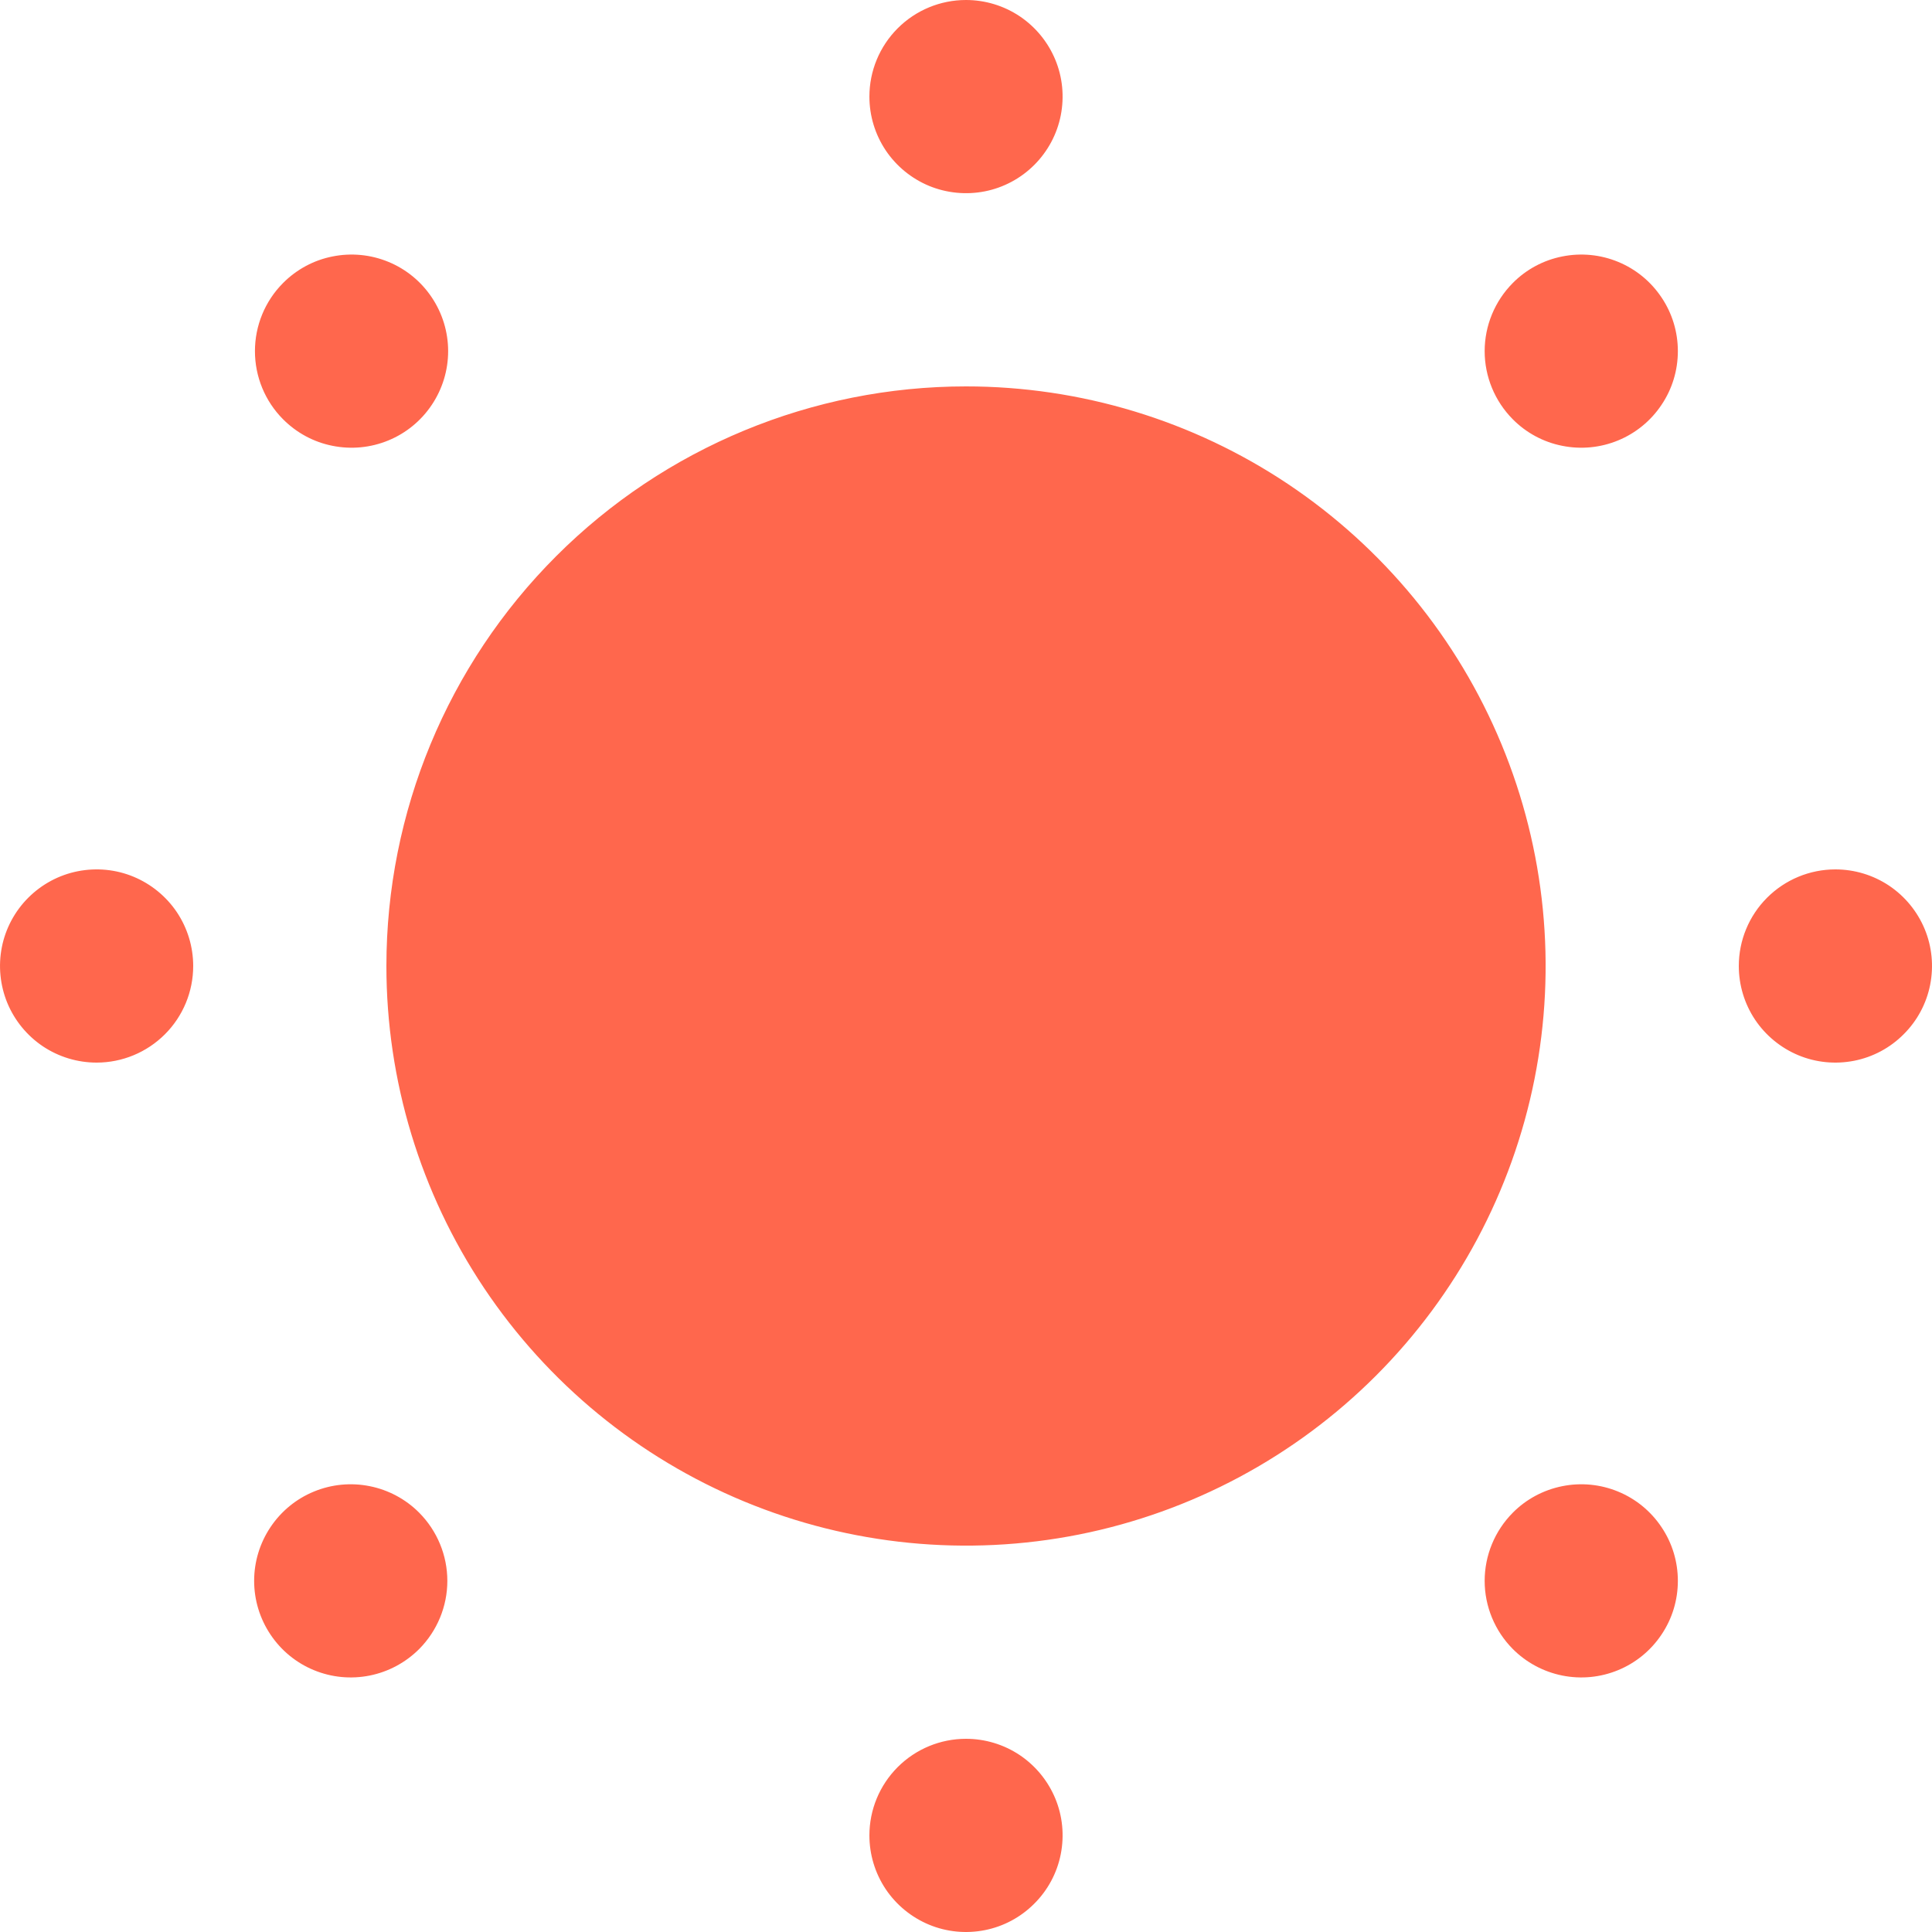 <?xml version="1.0" encoding="UTF-8"?> <svg xmlns="http://www.w3.org/2000/svg" width="24" height="24" viewBox="0 0 24 24" fill="none"><path d="M10.8 22.8C10.8 23.037 10.87 23.269 11.002 23.467C11.134 23.664 11.322 23.818 11.541 23.909C11.76 24 12.001 24.023 12.234 23.977C12.467 23.931 12.681 23.816 12.848 23.648C13.016 23.481 13.131 23.267 13.177 23.034C13.223 22.801 13.2 22.56 13.109 22.341C13.018 22.122 12.864 21.934 12.667 21.802C12.469 21.67 12.237 21.6 12 21.6C11.682 21.6 11.377 21.726 11.152 21.951C10.926 22.177 10.8 22.482 10.8 22.8ZM18.792 20.484C18.959 20.652 19.173 20.767 19.406 20.814C19.639 20.861 19.881 20.838 20.101 20.747C20.32 20.657 20.508 20.503 20.64 20.305C20.773 20.108 20.843 19.876 20.843 19.638C20.843 19.4 20.773 19.168 20.64 18.971C20.508 18.773 20.32 18.619 20.101 18.529C19.881 18.438 19.639 18.415 19.406 18.462C19.173 18.509 18.959 18.623 18.792 18.792C18.569 19.017 18.443 19.321 18.443 19.638C18.443 19.955 18.569 20.259 18.792 20.484ZM5.208 18.792C5.04 18.623 4.827 18.509 4.594 18.462C4.361 18.415 4.119 18.438 3.899 18.529C3.68 18.619 3.492 18.773 3.36 18.971C3.228 19.168 3.157 19.4 3.157 19.638C3.157 19.876 3.228 20.108 3.36 20.305C3.492 20.503 3.68 20.657 3.899 20.747C4.119 20.838 4.361 20.861 4.594 20.814C4.827 20.767 5.04 20.652 5.208 20.484C5.431 20.259 5.557 19.955 5.557 19.638C5.557 19.321 5.431 19.017 5.208 18.792ZM2.4 12C2.4 11.763 2.33 11.531 2.198 11.333C2.066 11.136 1.878 10.982 1.659 10.891C1.44 10.8 1.199 10.777 0.966 10.823C0.733 10.869 0.519 10.984 0.351 11.152C0.184 11.319 0.069 11.533 0.023 11.766C-0.023 11.999 0.001 12.24 0.091 12.459C0.182 12.678 0.336 12.866 0.533 12.998C0.731 13.13 0.963 13.2 1.2 13.2C1.518 13.2 1.823 13.074 2.049 12.848C2.274 12.623 2.4 12.318 2.4 12ZM18.792 5.208C18.959 5.377 19.173 5.492 19.406 5.538C19.639 5.585 19.881 5.562 20.101 5.471C20.32 5.381 20.508 5.227 20.64 5.029C20.773 4.832 20.843 4.6 20.843 4.362C20.843 4.124 20.773 3.892 20.64 3.695C20.508 3.497 20.32 3.343 20.101 3.253C19.881 3.162 19.639 3.139 19.406 3.186C19.173 3.232 18.959 3.347 18.792 3.516C18.569 3.741 18.443 4.045 18.443 4.362C18.443 4.679 18.569 4.983 18.792 5.208ZM10.8 1.2C10.8 1.437 10.87 1.669 11.002 1.867C11.134 2.064 11.322 2.218 11.541 2.309C11.76 2.399 12.001 2.423 12.234 2.377C12.467 2.331 12.681 2.216 12.848 2.049C13.016 1.881 13.131 1.667 13.177 1.434C13.223 1.201 13.2 0.96 13.109 0.741C13.018 0.522 12.864 0.334 12.667 0.202C12.469 0.07 12.237 6.59691e-07 12 6.70065e-07C11.682 6.83977e-07 11.377 0.126 11.152 0.351C10.926 0.577 10.8 0.882 10.8 1.2ZM3.516 5.208C3.684 5.377 3.897 5.492 4.13 5.538C4.363 5.585 4.605 5.562 4.825 5.471C5.044 5.381 5.232 5.227 5.364 5.029C5.496 4.832 5.567 4.6 5.567 4.362C5.567 4.124 5.496 3.892 5.364 3.695C5.232 3.497 5.044 3.343 4.825 3.253C4.605 3.162 4.363 3.139 4.13 3.186C3.897 3.232 3.684 3.347 3.516 3.516C3.292 3.741 3.167 4.045 3.167 4.362C3.167 4.679 3.292 4.983 3.516 5.208ZM21.6 12C21.6 12.237 21.67 12.469 21.802 12.667C21.934 12.864 22.122 13.018 22.341 13.109C22.56 13.2 22.801 13.223 23.034 13.177C23.267 13.131 23.481 13.016 23.648 12.848C23.816 12.681 23.931 12.467 23.977 12.234C24.023 12.001 24 11.76 23.909 11.541C23.818 11.322 23.664 11.134 23.467 11.002C23.269 10.87 23.037 10.8 22.8 10.8C22.482 10.8 22.177 10.926 21.951 11.152C21.726 11.377 21.6 11.682 21.6 12ZM4.8 12C4.8 13.424 5.222 14.816 6.013 16C6.805 17.184 7.929 18.107 9.245 18.652C10.56 19.197 12.008 19.34 13.405 19.062C14.801 18.784 16.084 18.098 17.091 17.091C18.098 16.084 18.784 14.801 19.062 13.405C19.34 12.008 19.197 10.56 18.652 9.245C18.107 7.929 17.184 6.805 16 6.013C14.816 5.222 13.424 4.8 12 4.8C10.09 4.8 8.259 5.559 6.909 6.909C5.559 8.259 4.8 10.09 4.8 12Z" fill="#FF674D"></path></svg> 